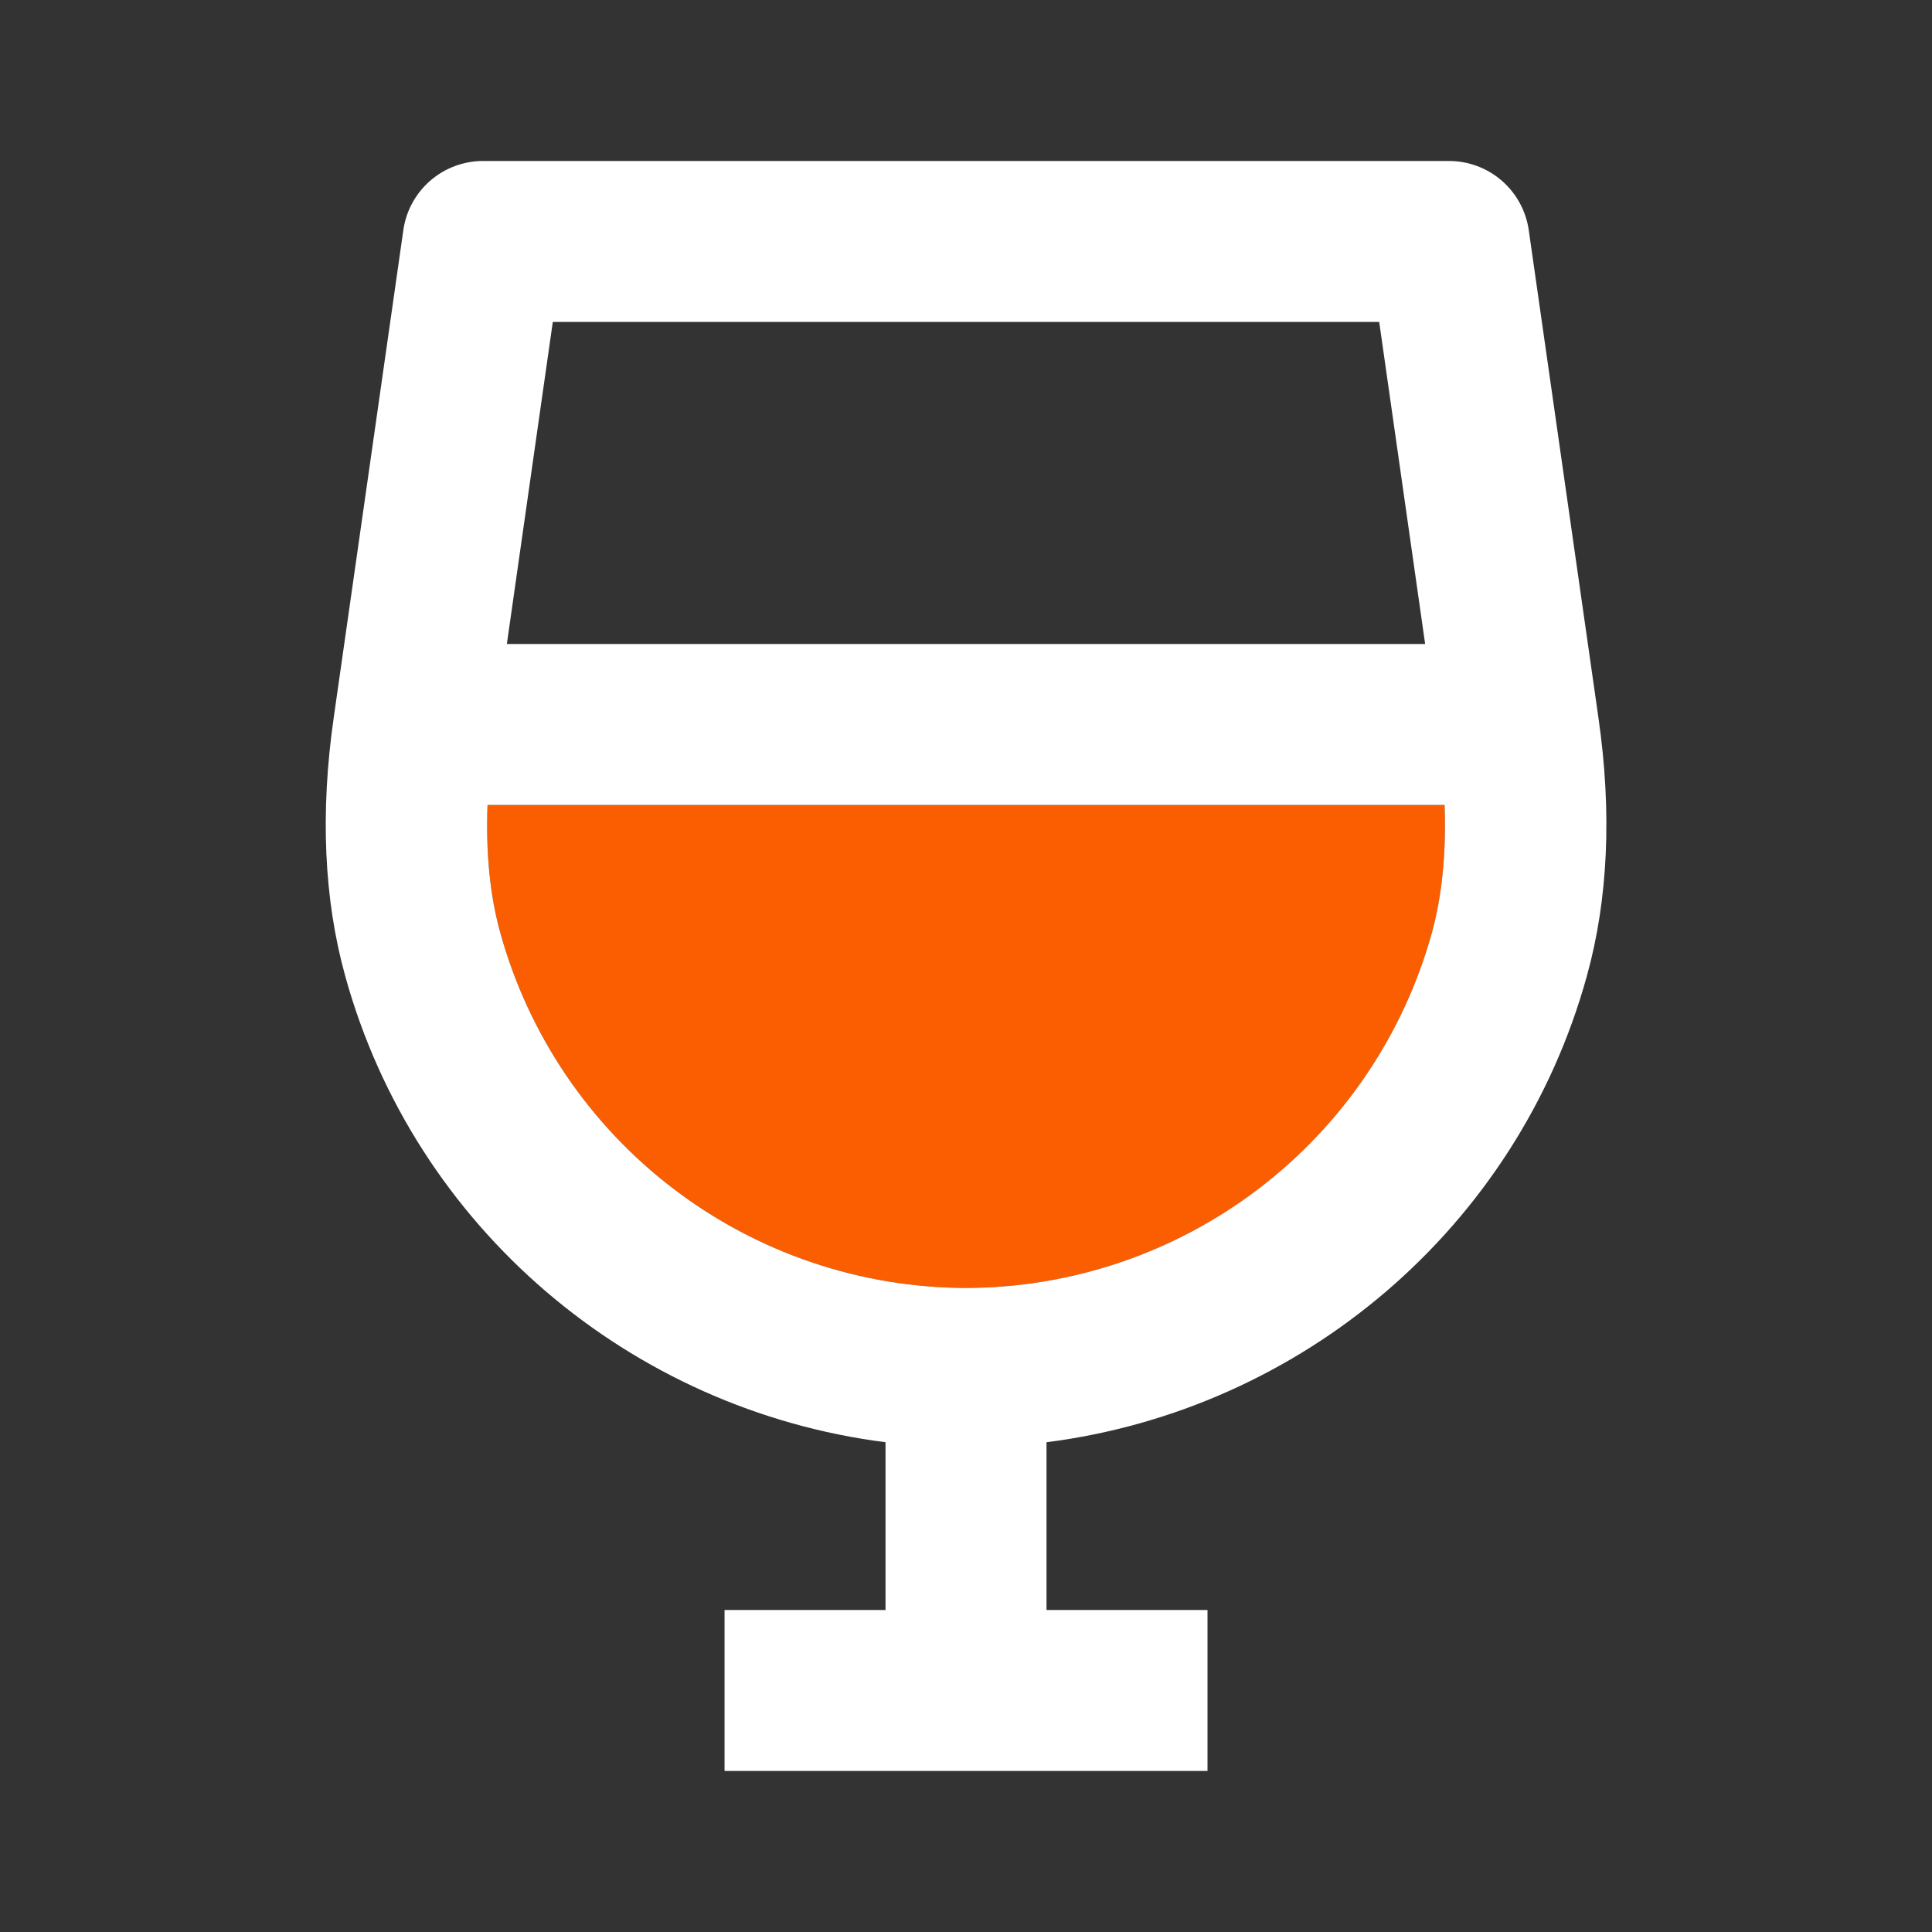 <svg width="40" height="40" viewBox="0 0 40 40" fill="none" xmlns="http://www.w3.org/2000/svg">
<rect x="0" y="0" width="40" height="40" fill="#333333" stroke="none"/>
<path d="M10.359 19.316C10.139 18.526 10.058 17.634 10.094 16.666H29.909C29.944 17.634 29.863 18.526 29.644 19.318C29.058 21.427 27.799 23.286 26.058 24.613C24.317 25.939 22.19 26.66 20.001 26.666C17.812 26.661 15.685 25.939 13.944 24.612C12.204 23.285 10.944 21.425 10.359 19.316Z" fill="#FB5E01"/>
<path d="M32.855 20.205C33.295 18.618 33.376 16.821 33.094 14.861L31.651 4.763C31.594 4.366 31.395 4.003 31.092 3.74C30.789 3.478 30.402 3.333 30 3.333H10.001C9.599 3.333 9.212 3.478 8.909 3.74C8.606 4.003 8.407 4.366 8.351 4.763L6.909 14.86C6.627 16.821 6.707 18.618 7.146 20.203C8.586 25.426 13.064 29.19 18.334 29.86V33.333H15.001V36.666H25V33.333H21.667V29.86C26.937 29.19 31.416 25.426 32.855 20.205V20.205ZM28.555 6.666L29.506 13.333H10.494L11.445 6.666H28.555ZM10.359 19.316C10.139 18.526 10.057 17.635 10.094 16.666H29.909C29.944 17.635 29.862 18.526 29.644 19.318C29.058 21.427 27.798 23.287 26.057 24.613C24.316 25.94 22.189 26.661 20 26.666C17.812 26.661 15.685 25.94 13.944 24.613C12.203 23.286 10.944 21.426 10.359 19.316Z" fill="white"/>
</svg>
